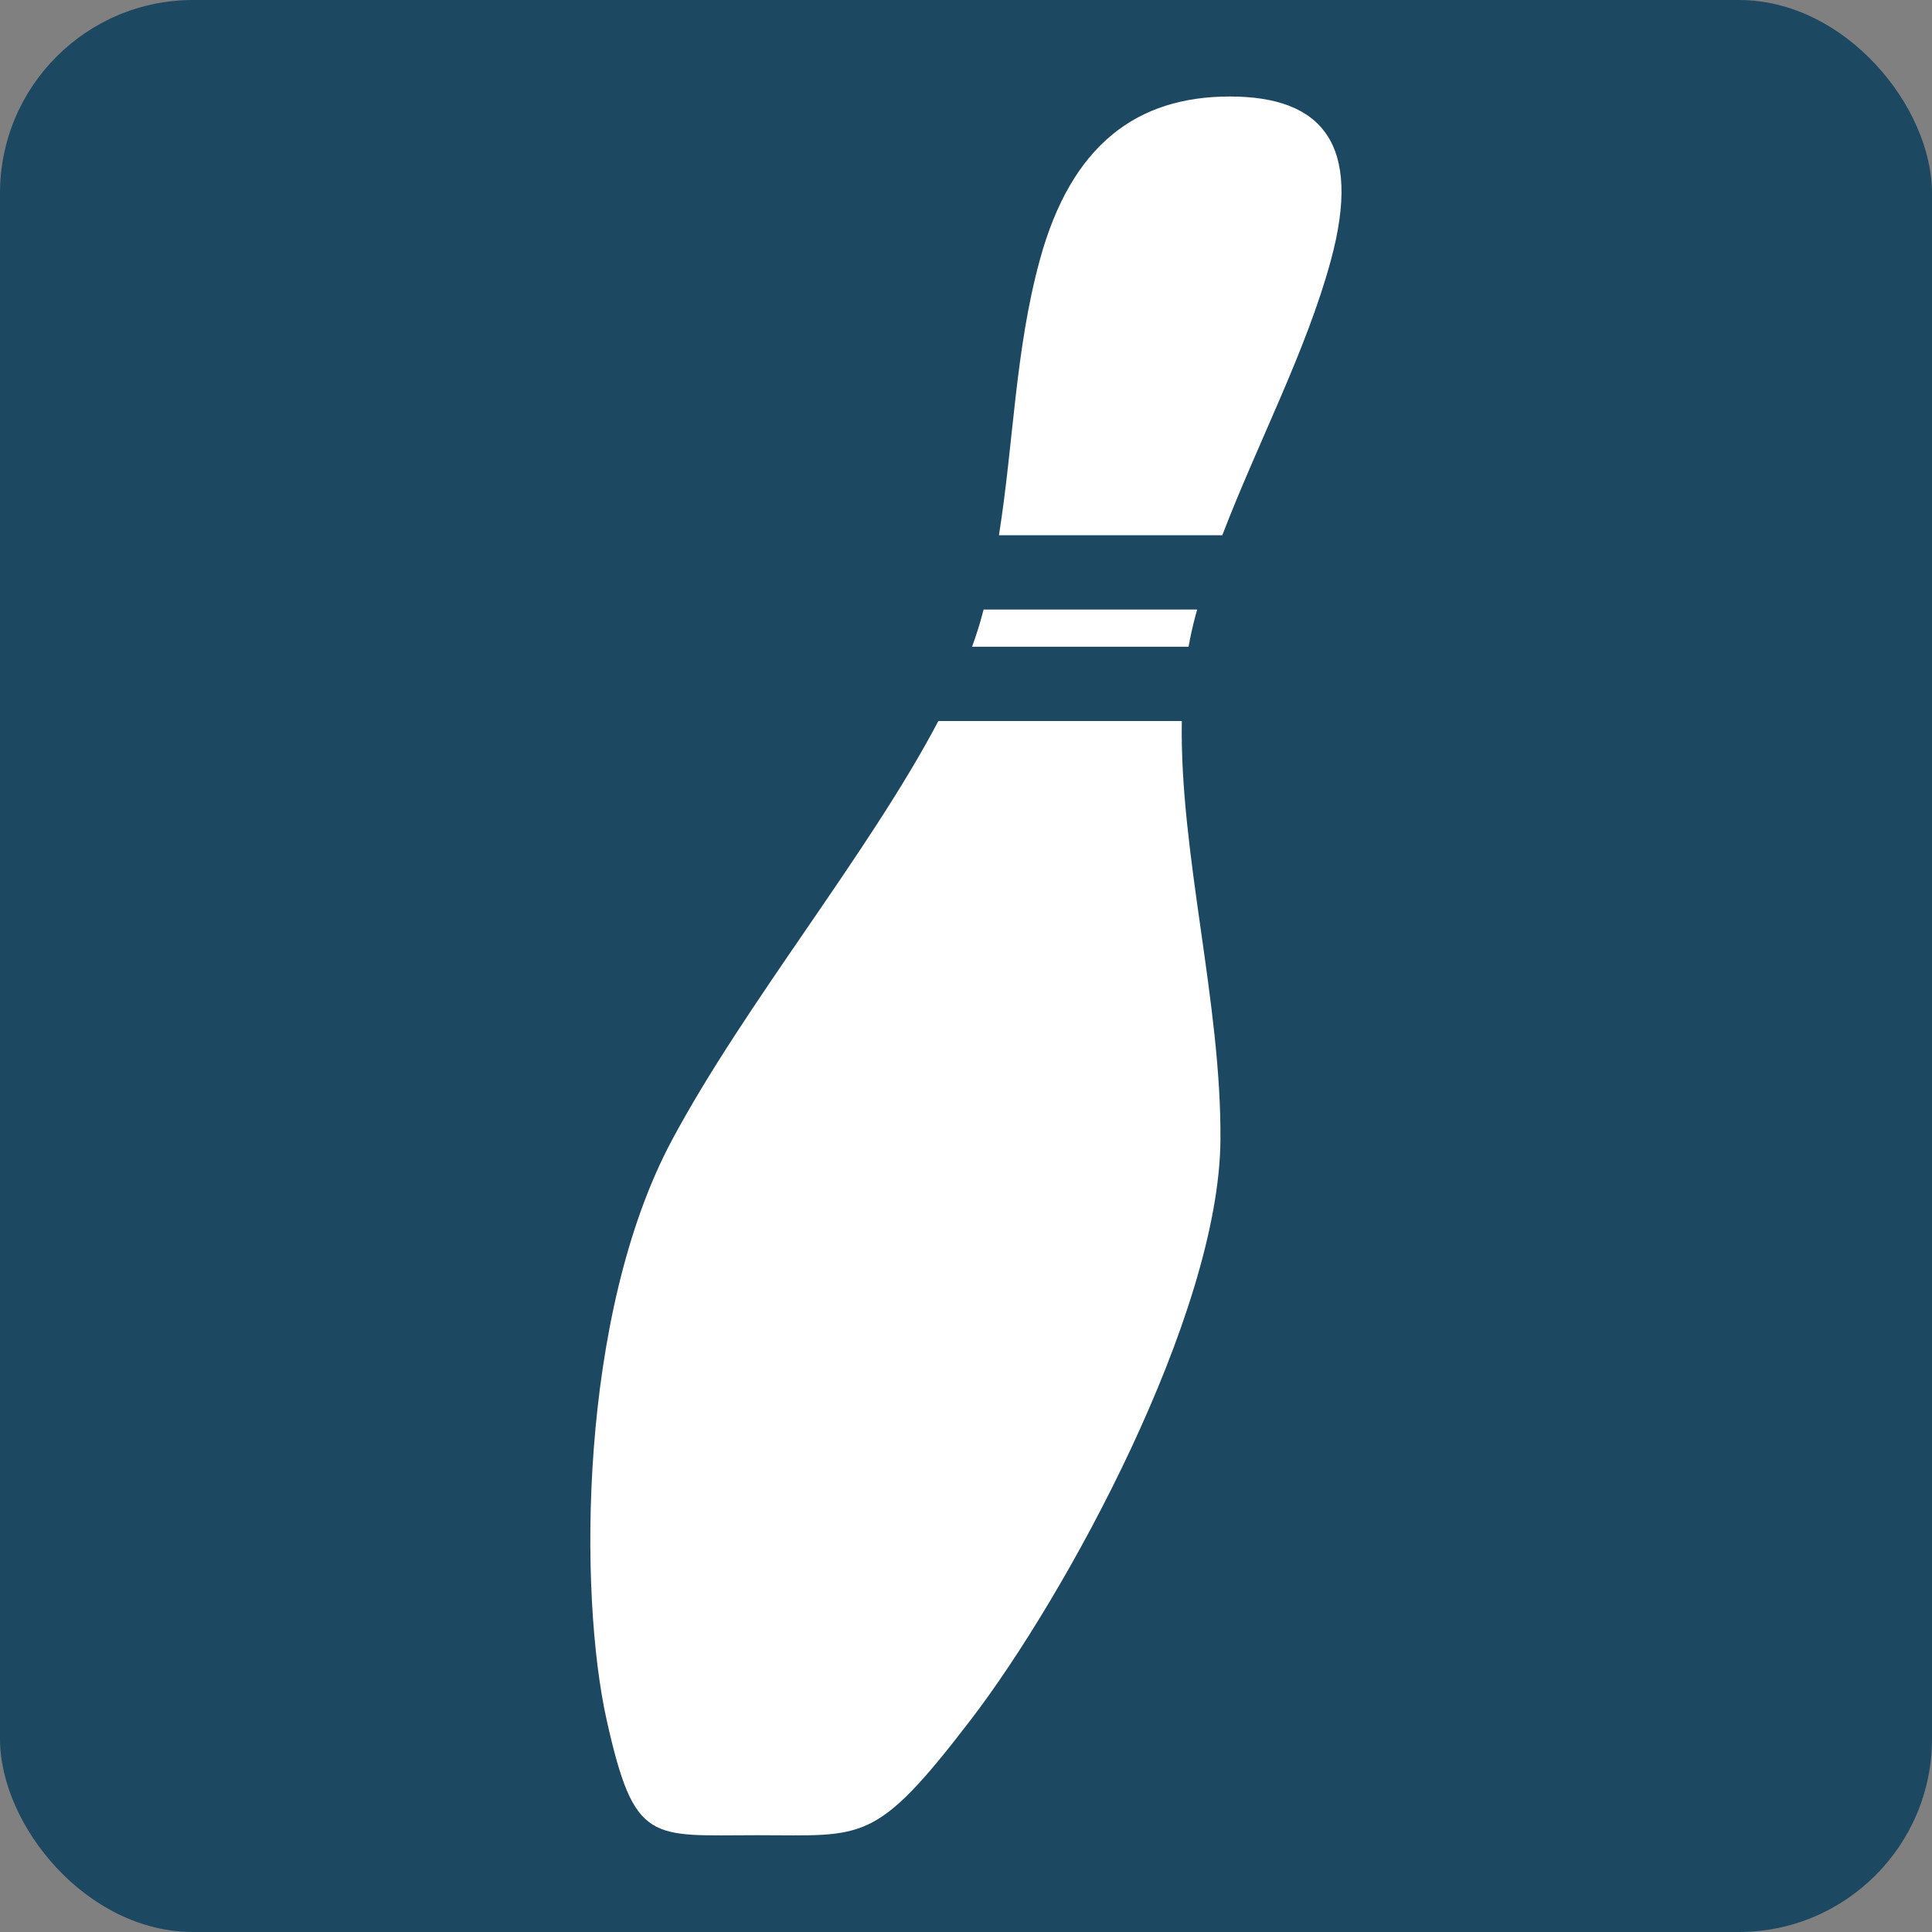 <?xml version="1.0" encoding="UTF-8"?><svg xmlns="http://www.w3.org/2000/svg" viewBox="0 0 200 200"><rect x="0" y="0" width="200" height="200" fill="#808080" stroke="none"/><defs><style>.f{fill:#fff;fill-rule:evenodd;}.g{fill:#1d4861;}</style></defs><g id="a"/><g id="b"><g id="c"><g id="d"><g id="e"><g><rect class="g" width="200" height="200" rx="20" ry="20"/><path class="f" d="M78.4,189.98c11.05,0,12.16,1.01,22.08-11.93,9.92-12.94,25.72-41.95,25.86-60.04,.11-14.19-4.23-29.62-4-43.37h-25.2c-7.24,13.75-19.97,29.18-27.57,43.37-9.69,18.09-9.66,47.1-6.77,60.04,2.89,12.94,4.54,11.93,15.6,11.93h0Zm44.64-123.03c.19-1.08,.43-2.15,.71-3.2,.06-.22,.12-.43,.18-.65h-22.11c-.06,.22-.11,.43-.17,.65-.28,1.05-.63,2.11-1.02,3.2h22.41Zm3.49-11.54c3.7-9.64,8.7-19.09,11.24-28.46,3.28-12.06-.92-16.96-10.46-16.96s-16.4,4.9-19.68,16.96c-2.55,9.37-2.69,18.82-4.22,28.46h23.12Z"/></g></g></g></g></g></svg>
